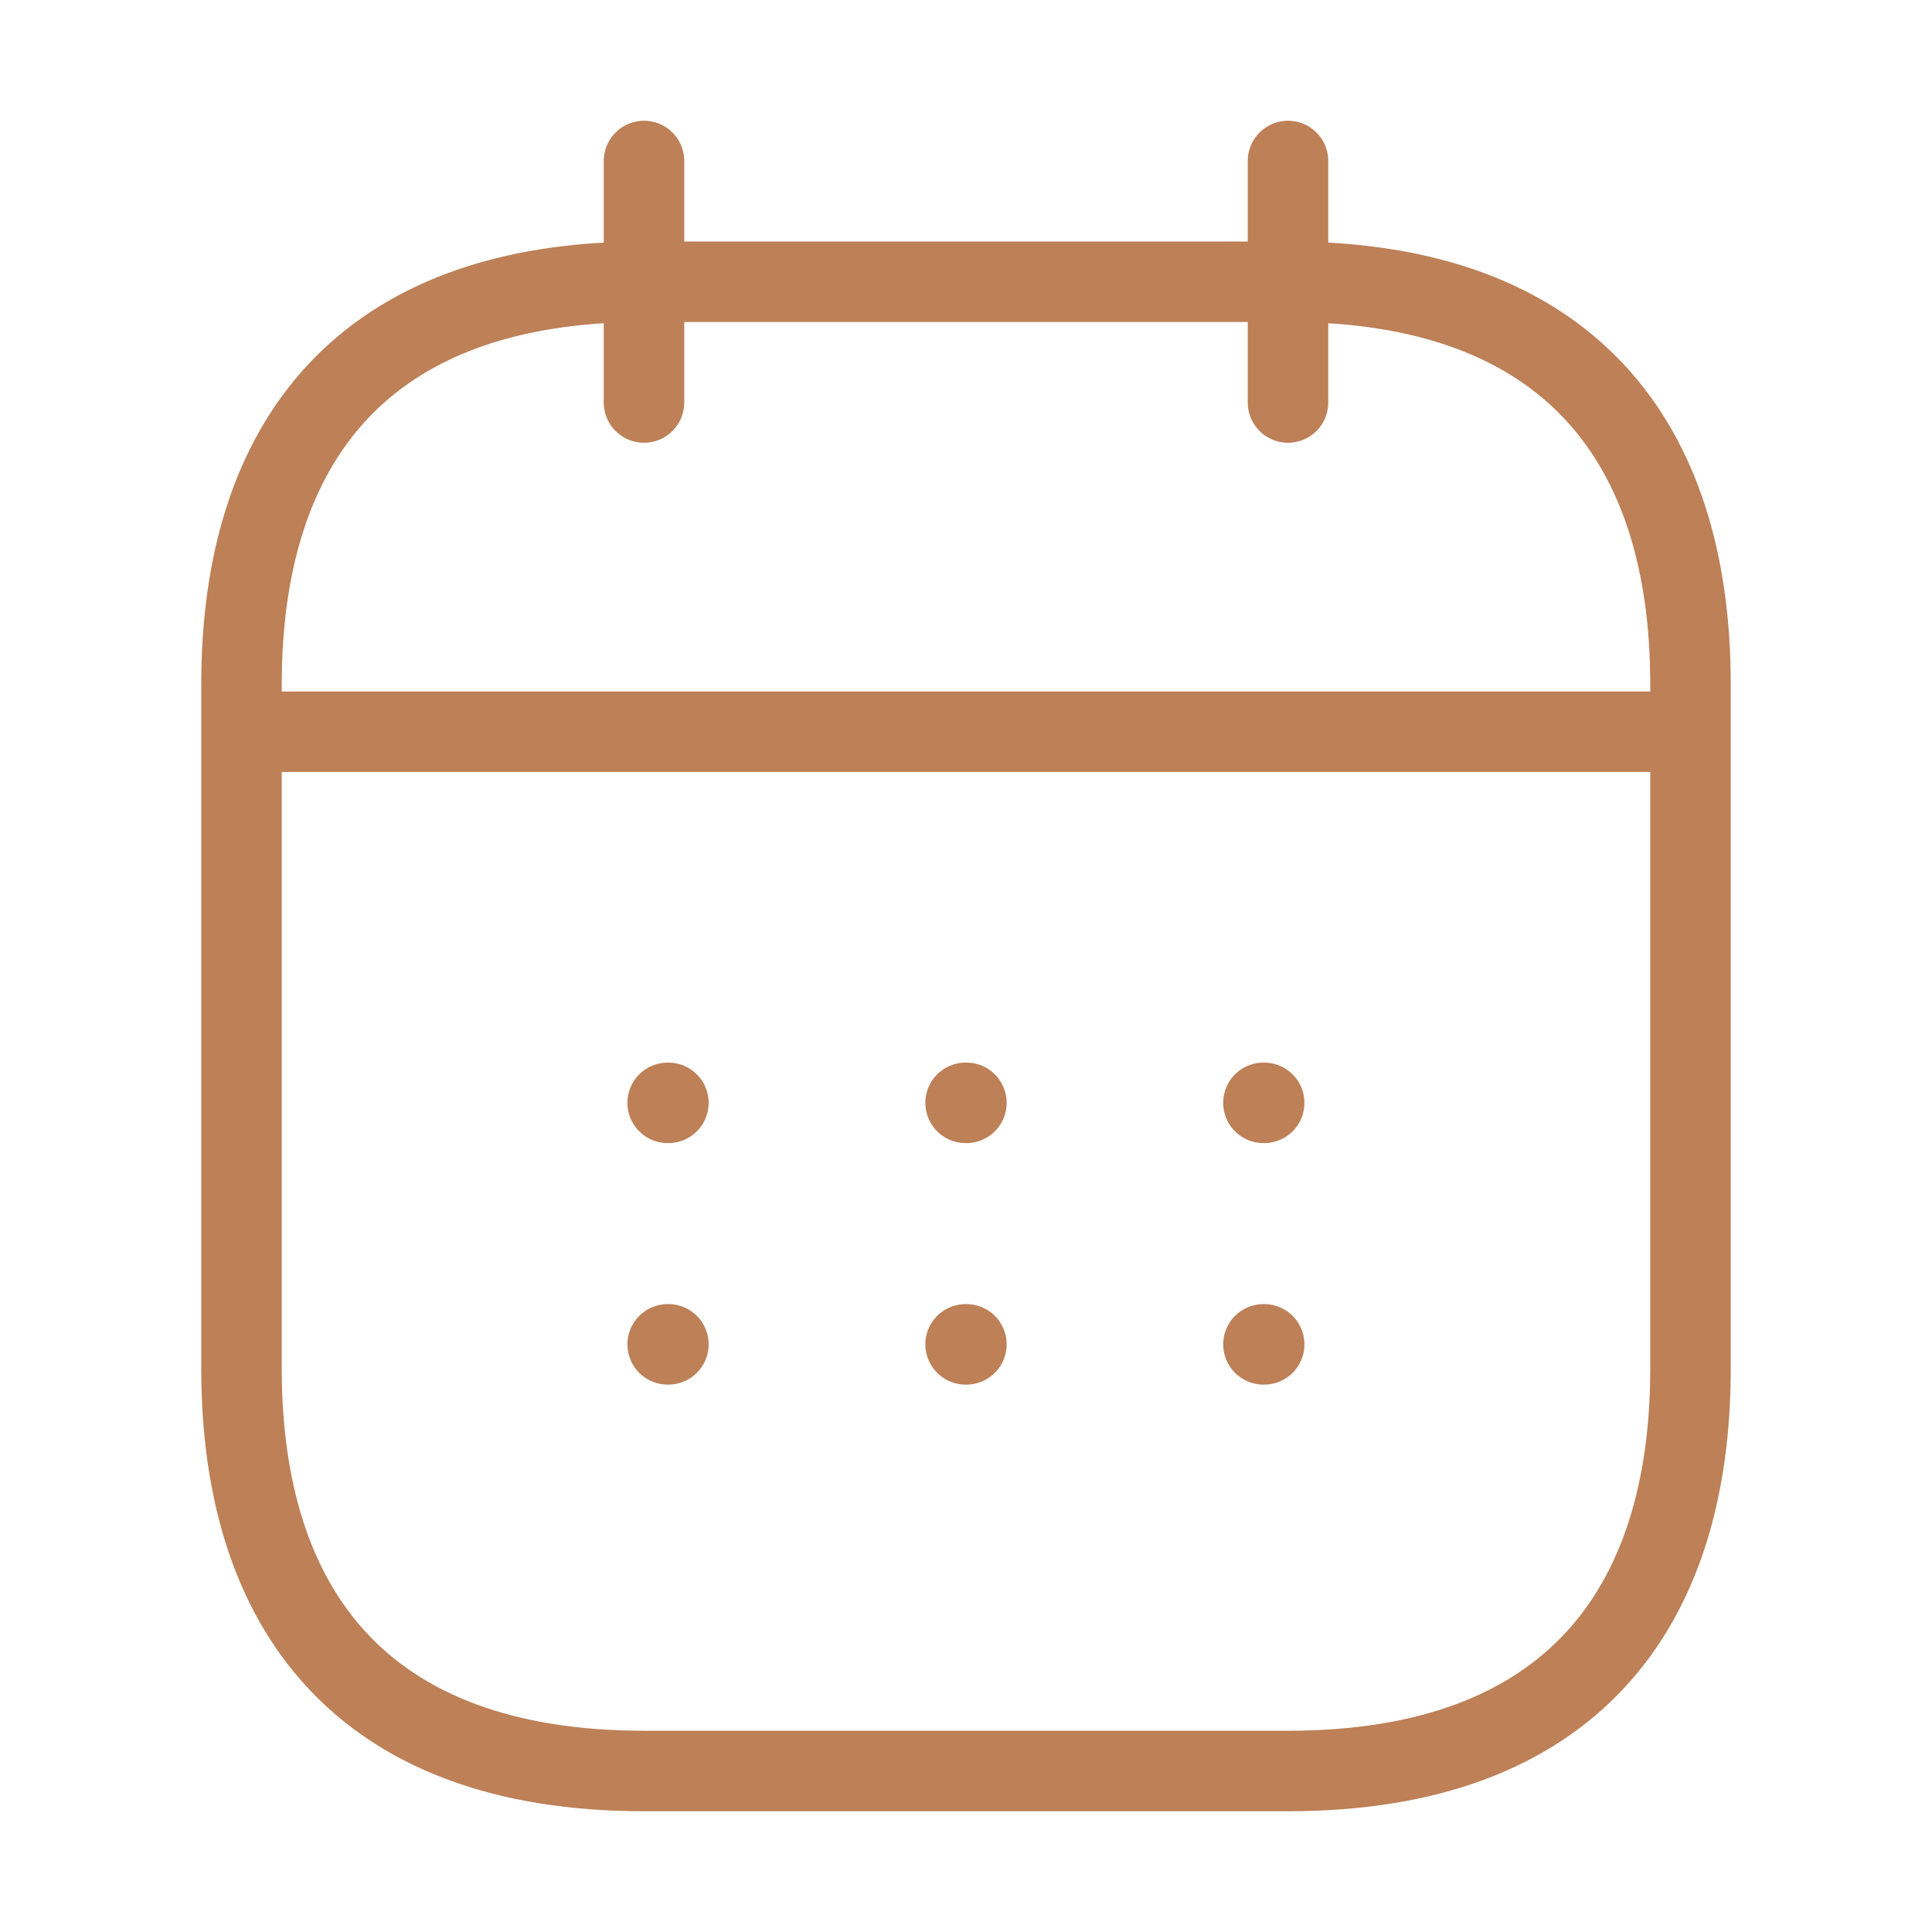 <?xml version="1.0" encoding="UTF-8"?> <svg xmlns="http://www.w3.org/2000/svg" width="24" height="24" viewBox="0 0 24 24" fill="none"> <path d="M8 2V5" stroke="#BD8057" stroke-miterlimit="10" stroke-linecap="round" stroke-linejoin="round"></path> <path d="M16 2V5" stroke="#BD8057" stroke-miterlimit="10" stroke-linecap="round" stroke-linejoin="round"></path> <path d="M3.5 9.09H20.5" stroke="#BD8057" stroke-miterlimit="10" stroke-linecap="round" stroke-linejoin="round"></path> <path d="M21 8.5V17C21 20 19.5 22 16 22H8C4.5 22 3 20 3 17V8.5C3 5.5 4.5 3.5 8 3.5H16C19.5 3.5 21 5.5 21 8.5Z" stroke="#BD8057" stroke-miterlimit="10" stroke-linecap="round" stroke-linejoin="round"></path> <path d="M15.695 13.7H15.704" stroke="#BD8057" stroke-linecap="round" stroke-linejoin="round"></path> <path d="M15.695 16.7H15.704" stroke="#BD8057" stroke-linecap="round" stroke-linejoin="round"></path> <path d="M11.995 13.7H12.005" stroke="#BD8057" stroke-linecap="round" stroke-linejoin="round"></path> <path d="M11.995 16.7H12.005" stroke="#BD8057" stroke-linecap="round" stroke-linejoin="round"></path> <path d="M8.294 13.7H8.303" stroke="#BD8057" stroke-linecap="round" stroke-linejoin="round"></path> <path d="M8.294 16.7H8.303" stroke="#BD8057" stroke-linecap="round" stroke-linejoin="round"></path> </svg> 